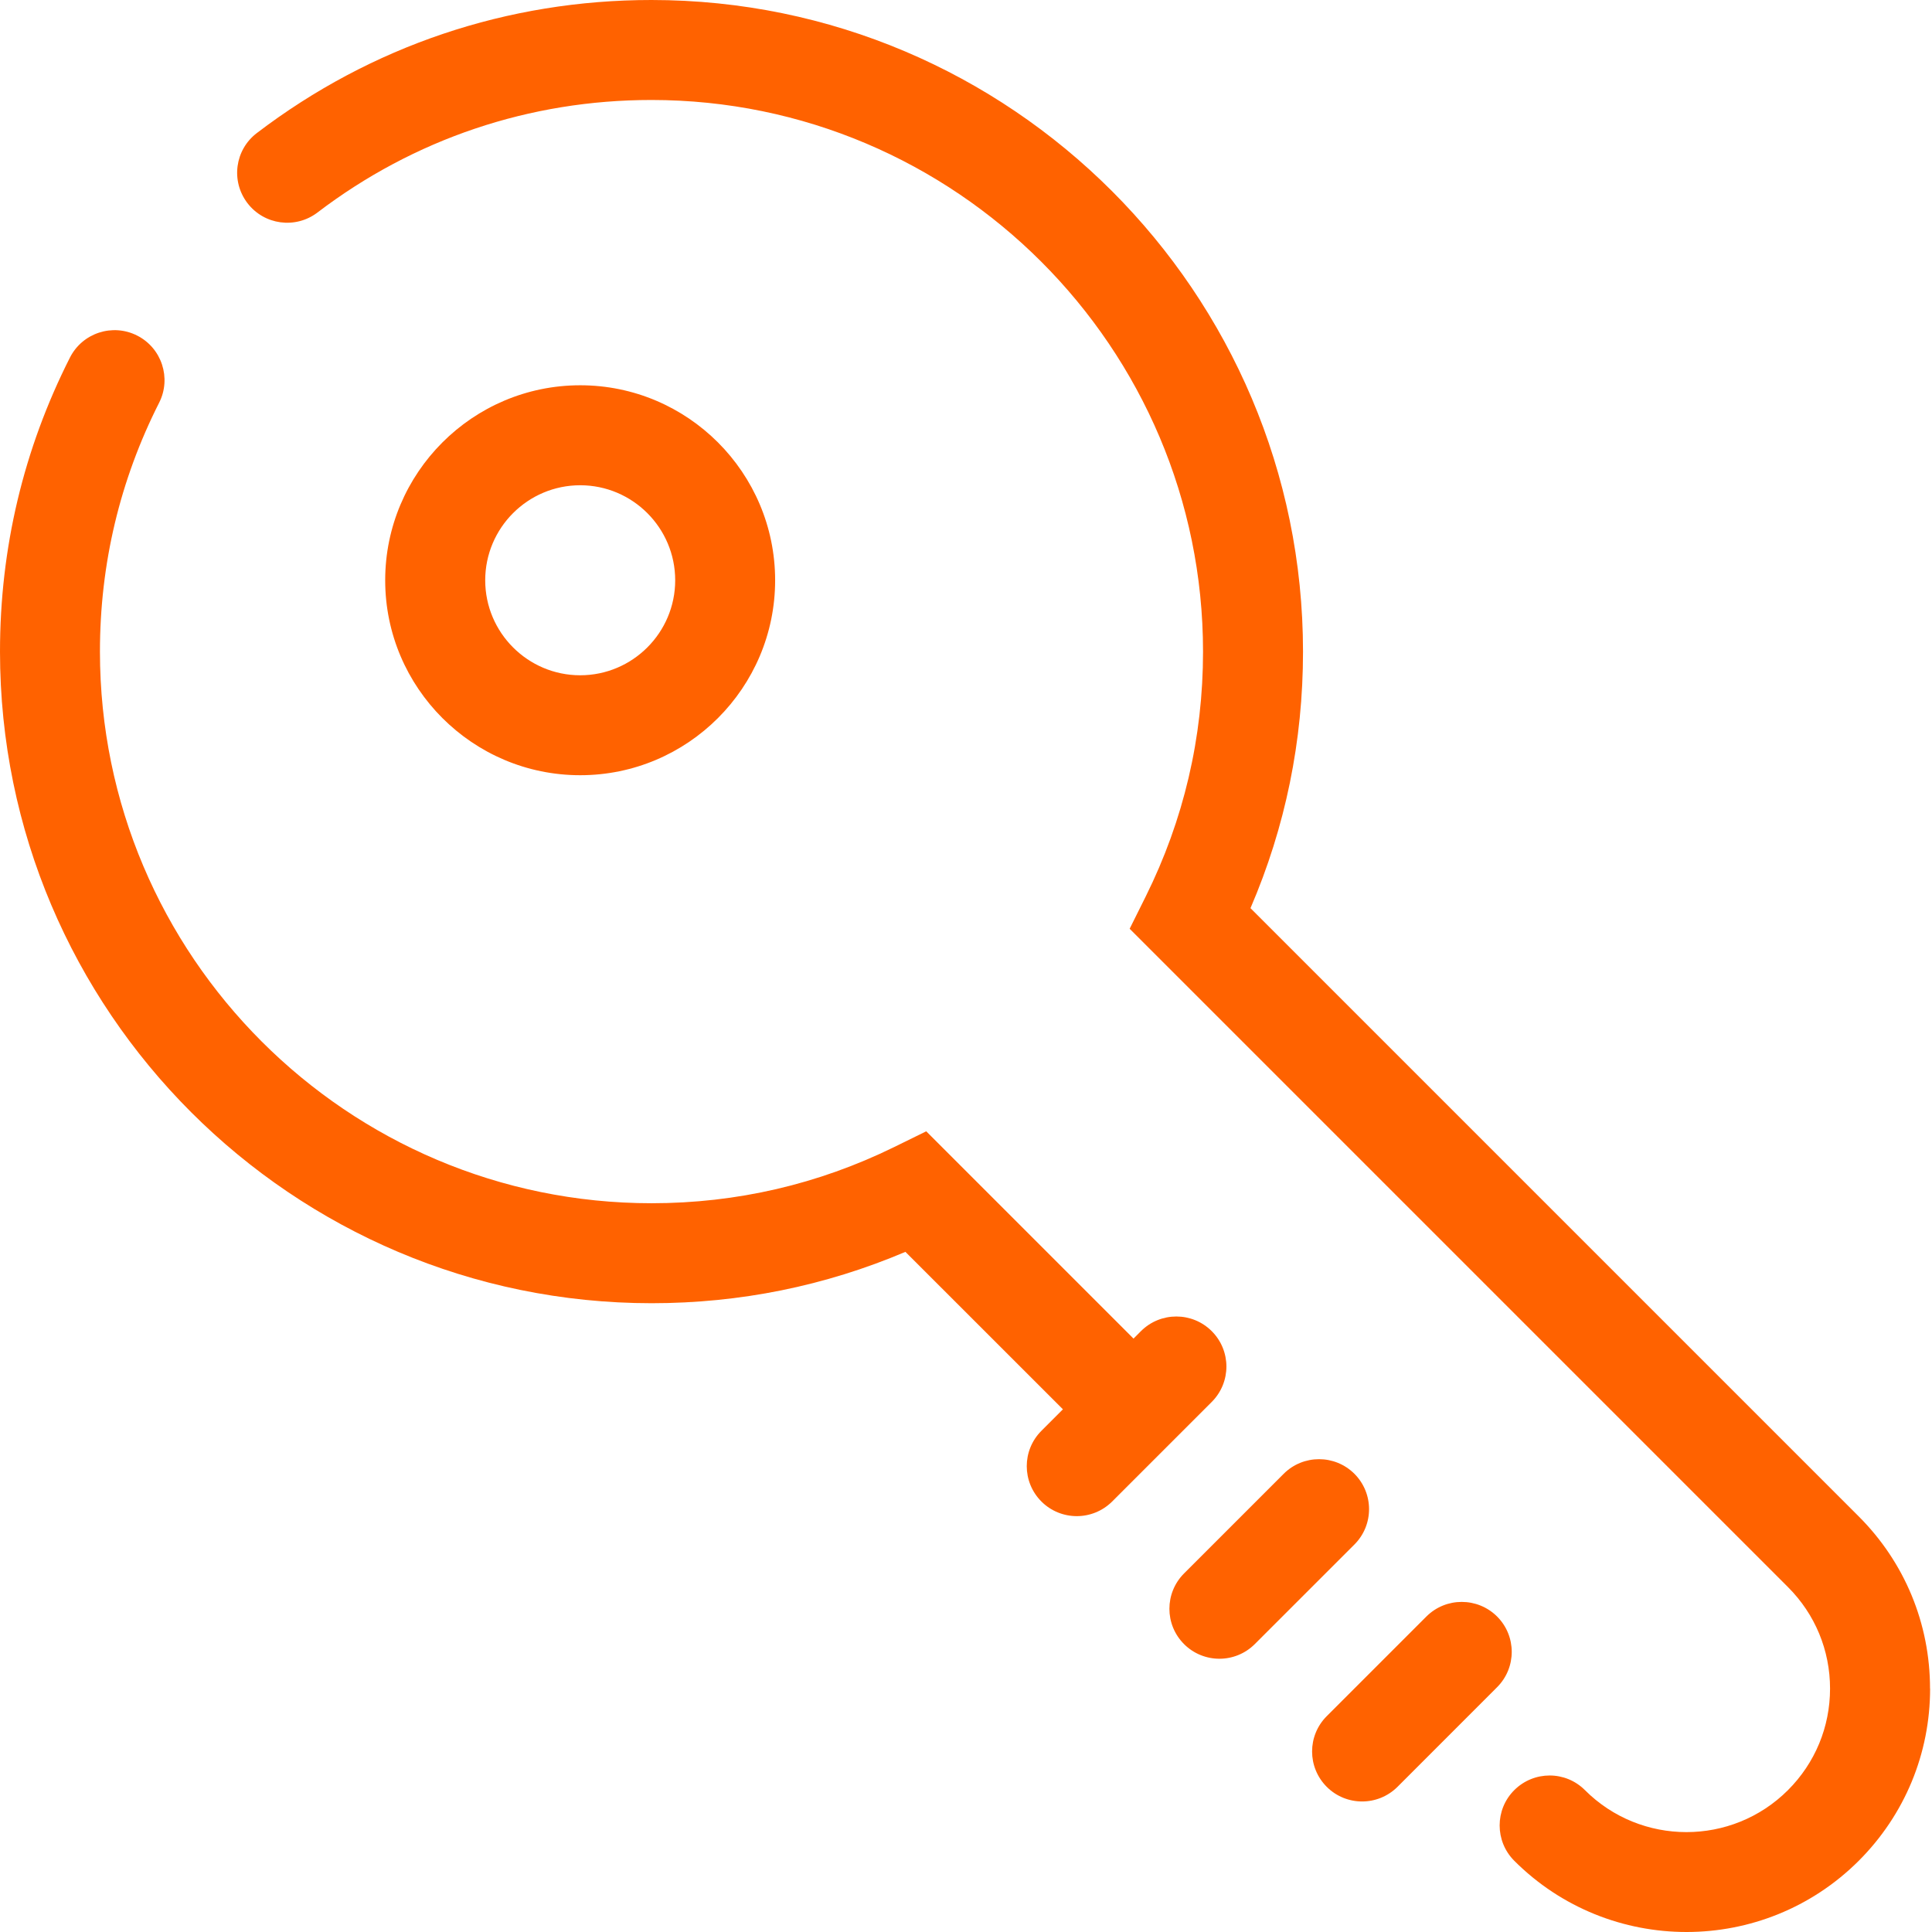<?xml version="1.0" encoding="UTF-8"?>
<svg width="48px" height="48px" viewBox="0 0 48 48" version="1.1" xmlns="http://www.w3.org/2000/svg" xmlns:xlink="http://www.w3.org/1999/xlink">
    <title>szyfrowanie</title>
    <g id="Page-1" stroke="none" stroke-width="1" fill="none" fill-rule="evenodd">
        <g id="ING_Bezpieczenstwo_ING_Business_1" transform="translate(-233, -711)" fill="#FF6200" fill-rule="nonzero">
            <g id="Group-2-Copy-16" transform="translate(185, 679)">
                <path d="M95.953,73.951 C95.953,75.567 95.323,77.087 94.18,78.231 C93,79.409 91.451,80 89.901,80 C88.352,80 86.802,79.411 85.622,78.231 C85.137,77.745 85.137,76.959 85.622,76.475 C86.108,75.991 86.893,75.99 87.377,76.475 C88.768,77.866 91.031,77.866 92.422,76.475 C93.096,75.801 93.467,74.905 93.467,73.953 C93.467,73.001 93.096,72.105 92.422,71.431 L76.066,55.075 L76.464,54.275 C77.41,52.371 77.889,50.323 77.889,48.189 C77.889,40.632 71.741,34.484 64.184,34.484 C61.158,34.484 58.288,35.451 55.887,37.28 C55.342,37.695 54.562,37.591 54.146,37.044 C53.73,36.497 53.836,35.72 54.382,35.305 C57.22,33.142 60.609,32 64.184,32 C73.11,32 80.373,39.262 80.373,48.189 C80.373,50.408 79.935,52.547 79.068,54.563 L94.179,69.674 C95.321,70.816 95.951,72.336 95.951,73.953 L95.953,73.951 Z M62.415,51.26 C59.743,51.26 57.57,49.086 57.57,46.417 C57.57,43.747 59.743,41.572 62.415,41.572 C65.086,41.572 67.258,43.745 67.258,46.417 C67.258,49.088 65.085,51.26 62.415,51.26 Z M62.415,48.777 C63.716,48.777 64.775,47.718 64.775,46.417 C64.775,45.115 63.716,44.056 62.415,44.056 C61.114,44.056 60.055,45.115 60.055,46.417 C60.055,47.718 61.114,48.777 62.415,48.777 Z M78.104,65.071 C77.619,64.587 76.833,64.587 76.347,65.071 L76.162,65.257 L71.012,60.107 L70.216,60.498 C68.328,61.424 66.301,61.894 64.188,61.894 C56.63,61.894 50.483,55.746 50.483,48.189 C50.483,46.013 50.978,43.932 51.954,42.005 C52.263,41.394 52.018,40.646 51.407,40.337 C50.796,40.027 50.048,40.272 49.738,40.883 C48.585,43.16 48,45.618 48,48.189 C48,57.115 55.262,64.378 64.189,64.378 C66.383,64.378 68.5,63.949 70.495,63.102 L74.408,67.014 L73.874,67.548 C73.388,68.033 73.388,68.819 73.874,69.305 C74.116,69.547 74.435,69.668 74.752,69.668 C75.07,69.668 75.387,69.547 75.631,69.305 L78.106,66.83 C78.591,66.344 78.591,65.558 78.106,65.073 L78.104,65.071 Z M85.195,72.162 C84.709,71.678 83.923,71.678 83.438,72.162 L80.963,74.637 C80.477,75.122 80.477,75.908 80.963,76.394 C81.205,76.636 81.524,76.757 81.841,76.757 C82.159,76.757 82.476,76.636 82.72,76.394 L85.195,73.918 C85.68,73.433 85.68,72.647 85.195,72.162 L85.195,72.162 Z M81.65,68.616 C81.164,68.132 80.378,68.132 79.893,68.616 L77.418,71.091 C76.932,71.577 76.932,72.363 77.418,72.848 C77.66,73.09 77.979,73.211 78.296,73.211 C78.613,73.211 78.931,73.09 79.174,72.848 L81.65,70.373 C82.135,69.888 82.135,69.102 81.65,68.616 L81.65,68.616 Z" id="szyfrowanie"></path>
            </g>
        </g>
    </g>
</svg>